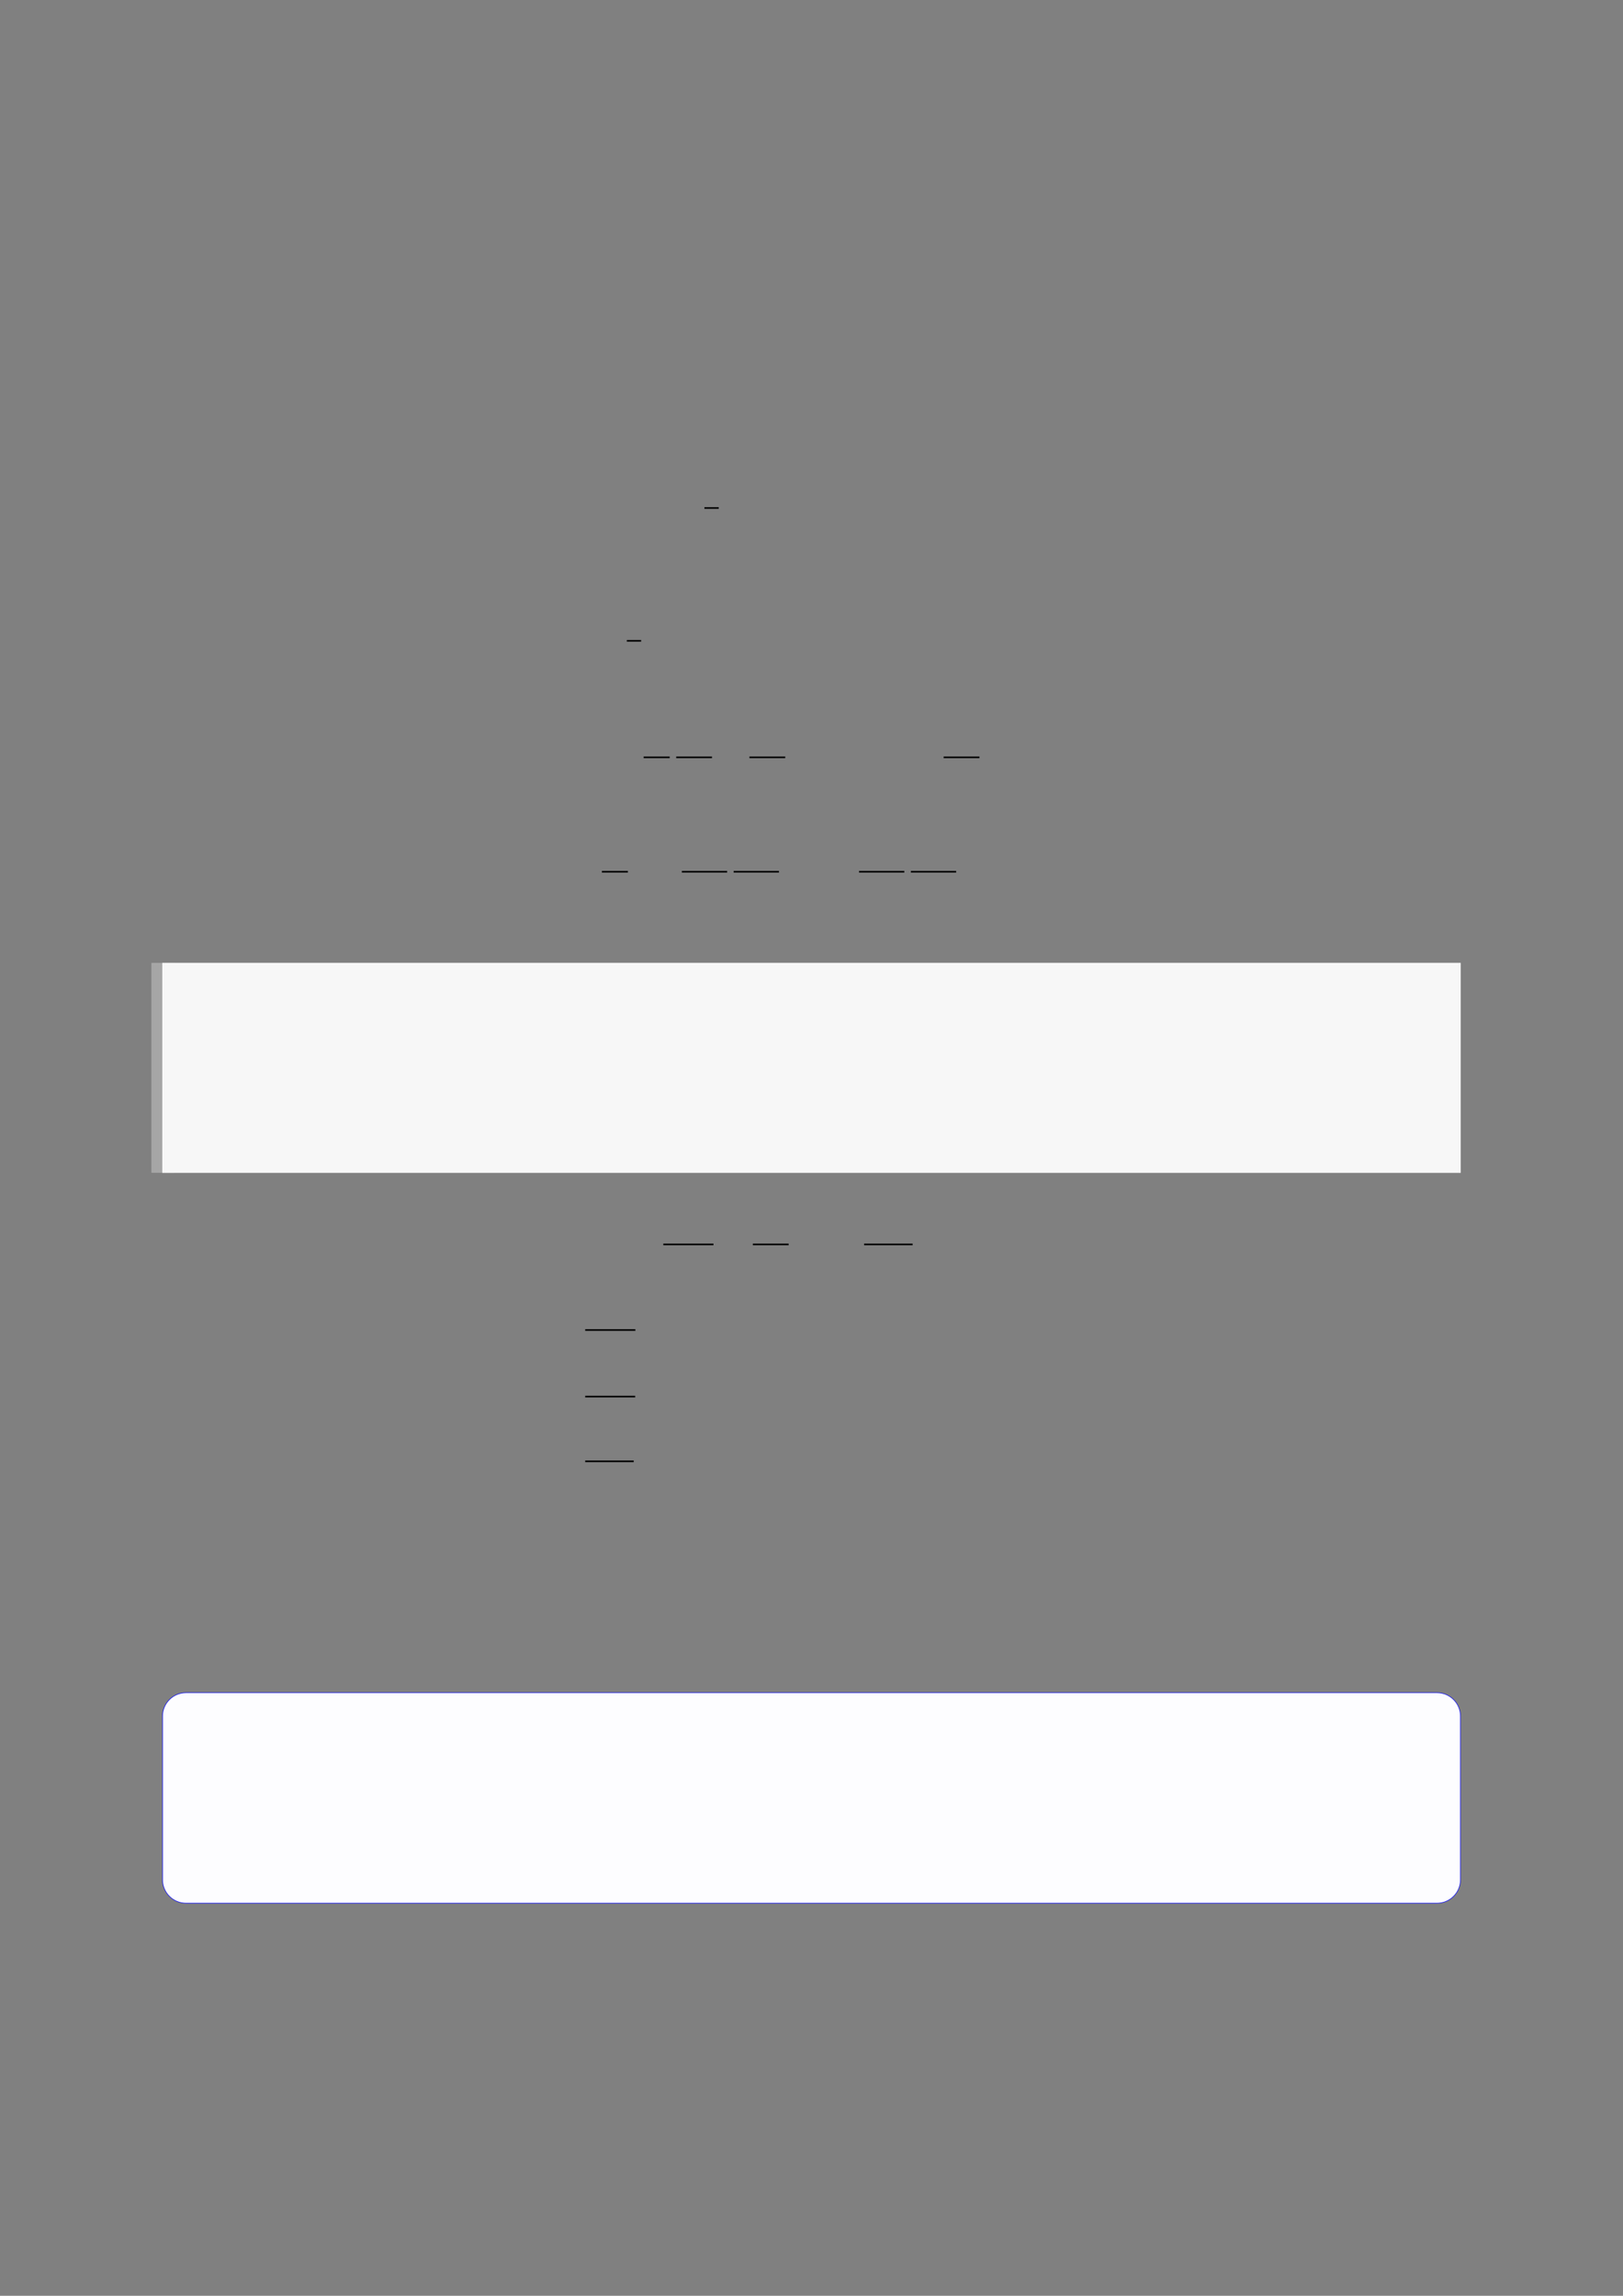 <?xml version="1.0" encoding="UTF-8"?>
<svg xmlns="http://www.w3.org/2000/svg" xmlns:xlink="http://www.w3.org/1999/xlink" width="3307.111" height="4677.167" viewBox="0 0 3307.111 4677.167">
<rect x="0" y="0" width="3307.111" height="4677.167" fill="#808080" stroke="none"/>
<path fill="none" stroke-width="0.588" stroke-linecap="butt" stroke-linejoin="miter" stroke="rgb(0%, 0%, 0%)" stroke-opacity="1" stroke-miterlimit="10" d="M 186.354 -114.284 L 191.604 -114.284 " transform="matrix(5.556, 0, 0, -5.556, 400, 400)"/>
<path fill="none" stroke-width="0.588" stroke-linecap="butt" stroke-linejoin="miter" stroke="rgb(0%, 0%, 0%)" stroke-opacity="1" stroke-miterlimit="10" d="M 157.891 -162.985 L 163.141 -162.985 " transform="matrix(5.556, 0, 0, -5.556, 400, 400)"/>
<path fill="none" stroke-width="0.588" stroke-linecap="butt" stroke-linejoin="miter" stroke="rgb(0%, 0%, 0%)" stroke-opacity="1" stroke-miterlimit="10" d="M 164.066 -205.707 L 173.611 -205.707 " transform="matrix(5.556, 0, 0, -5.556, 400, 400)"/>
<path fill="none" stroke-width="0.588" stroke-linecap="butt" stroke-linejoin="miter" stroke="rgb(0%, 0%, 0%)" stroke-opacity="1" stroke-miterlimit="10" d="M 176.002 -205.707 L 189.127 -205.707 " transform="matrix(5.556, 0, 0, -5.556, 400, 400)"/>
<path fill="none" stroke-width="0.588" stroke-linecap="butt" stroke-linejoin="miter" stroke="rgb(0%, 0%, 0%)" stroke-opacity="1" stroke-miterlimit="10" d="M 202.862 -205.707 L 215.987 -205.707 " transform="matrix(5.556, 0, 0, -5.556, 400, 400)"/>
<path fill="none" stroke-width="0.588" stroke-linecap="butt" stroke-linejoin="miter" stroke="rgb(0%, 0%, 0%)" stroke-opacity="1" stroke-miterlimit="10" d="M 274.084 -205.707 L 287.209 -205.707 " transform="matrix(5.556, 0, 0, -5.556, 400, 400)"/>
<path fill="none" stroke-width="0.588" stroke-linecap="butt" stroke-linejoin="miter" stroke="rgb(0%, 0%, 0%)" stroke-opacity="1" stroke-miterlimit="10" d="M 148.746 -247.657 L 158.29 -247.657 " transform="matrix(5.556, 0, 0, -5.556, 400, 400)"/>
<path fill="none" stroke-width="0.588" stroke-linecap="butt" stroke-linejoin="miter" stroke="rgb(0%, 0%, 0%)" stroke-opacity="1" stroke-miterlimit="10" d="M 178.073 -247.657 L 194.682 -247.657 " transform="matrix(5.556, 0, 0, -5.556, 400, 400)"/>
<path fill="none" stroke-width="0.588" stroke-linecap="butt" stroke-linejoin="miter" stroke="rgb(0%, 0%, 0%)" stroke-opacity="1" stroke-miterlimit="10" d="M 197.073 -247.657 L 213.683 -247.657 " transform="matrix(5.556, 0, 0, -5.556, 400, 400)"/>
<path fill="none" stroke-width="0.588" stroke-linecap="butt" stroke-linejoin="miter" stroke="rgb(0%, 0%, 0%)" stroke-opacity="1" stroke-miterlimit="10" d="M 243.06 -247.657 L 259.67 -247.657 " transform="matrix(5.556, 0, 0, -5.556, 400, 400)"/>
<path fill="none" stroke-width="0.588" stroke-linecap="butt" stroke-linejoin="miter" stroke="rgb(0%, 0%, 0%)" stroke-opacity="1" stroke-miterlimit="10" d="M 262.061 -247.657 L 278.67 -247.657 " transform="matrix(5.556, 0, 0, -5.556, 400, 400)"/>
<path fill="none" stroke-width="8.504" stroke-linecap="butt" stroke-linejoin="miter" stroke="rgb(64.999%, 64.999%, 64.999%)" stroke-opacity="1" stroke-miterlimit="10" d="M 0.267 76.973 L 0.267 -0 " transform="matrix(5.556, 0, 0, -5.556, 330.706, 2389.283)"/>
<path fill-rule="nonzero" fill="rgb(100%, 100%, 100%)" fill-opacity="1" d="M 330.707 2389.285 L 330.707 1961.656 L 2976.418 1961.656 L 2976.418 2389.285 Z M 330.707 2389.285 "/>
<path fill-rule="nonzero" fill="rgb(96.5%, 96.5%, 96.5%)" fill-opacity="1" d="M 330.707 2389.285 L 330.707 1961.656 L 2976.418 1961.656 L 2976.418 2389.285 Z M 330.707 2389.285 "/>
<path fill="none" stroke-width="0.588" stroke-linecap="butt" stroke-linejoin="miter" stroke="rgb(0%, 0%, 0%)" stroke-opacity="1" stroke-miterlimit="10" d="M 171.268 -384.31 L 189.67 -384.31 " transform="matrix(5.556, 0, 0, -5.556, 400, 400)"/>
<path fill="none" stroke-width="0.588" stroke-linecap="butt" stroke-linejoin="miter" stroke="rgb(0%, 0%, 0%)" stroke-opacity="1" stroke-miterlimit="10" d="M 204.111 -384.31 L 217.236 -384.31 " transform="matrix(5.556, 0, 0, -5.556, 400, 400)"/>
<path fill="none" stroke-width="0.588" stroke-linecap="butt" stroke-linejoin="miter" stroke="rgb(0%, 0%, 0%)" stroke-opacity="1" stroke-miterlimit="10" d="M 244.913 -384.31 L 262.708 -384.31 " transform="matrix(5.556, 0, 0, -5.556, 400, 400)"/>
<path fill="none" stroke-width="0.588" stroke-linecap="butt" stroke-linejoin="miter" stroke="rgb(0%, 0%, 0%)" stroke-opacity="1" stroke-miterlimit="10" d="M 142.626 -415.696 L 161.028 -415.696 " transform="matrix(5.556, 0, 0, -5.556, 400, 400)"/>
<path fill="none" stroke-width="0.588" stroke-linecap="butt" stroke-linejoin="miter" stroke="rgb(0%, 0%, 0%)" stroke-opacity="1" stroke-miterlimit="10" d="M 142.626 -440.113 L 160.962 -440.113 " transform="matrix(5.556, 0, 0, -5.556, 400, 400)"/>
<path fill="none" stroke-width="0.588" stroke-linecap="butt" stroke-linejoin="miter" stroke="rgb(0%, 0%, 0%)" stroke-opacity="1" stroke-miterlimit="10" d="M 142.626 -463.843 L 160.421 -463.843 " transform="matrix(5.556, 0, 0, -5.556, 400, 400)"/>
<path fill-rule="nonzero" fill="rgb(0%, 0%, 100%)" fill-opacity="1" d="M 330.707 3829.508 L 330.707 3496.371 C 330.707 3469.668 352.352 3448.02 379.059 3448.02 L 2928.066 3448.02 C 2954.773 3448.02 2976.418 3469.668 2976.418 3496.371 L 2976.418 3829.508 C 2976.418 3856.215 2954.773 3877.859 2928.066 3877.859 L 379.059 3877.859 C 352.352 3877.859 330.707 3856.215 330.707 3829.508 Z M 330.707 3829.508 "/>
<path fill-rule="nonzero" fill="rgb(98.999%, 98.999%, 100%)" fill-opacity="1" d="M 331.812 3829.508 L 331.812 3496.371 C 331.812 3470.277 352.965 3449.125 379.059 3449.125 L 2928.066 3449.125 C 2954.16 3449.125 2975.312 3470.277 2975.312 3496.371 L 2975.312 3829.508 C 2975.312 3855.602 2954.16 3876.754 2928.066 3876.754 L 379.059 3876.754 C 352.965 3876.754 331.812 3855.602 331.812 3829.508 Z M 331.812 3829.508 "/>
</svg>
